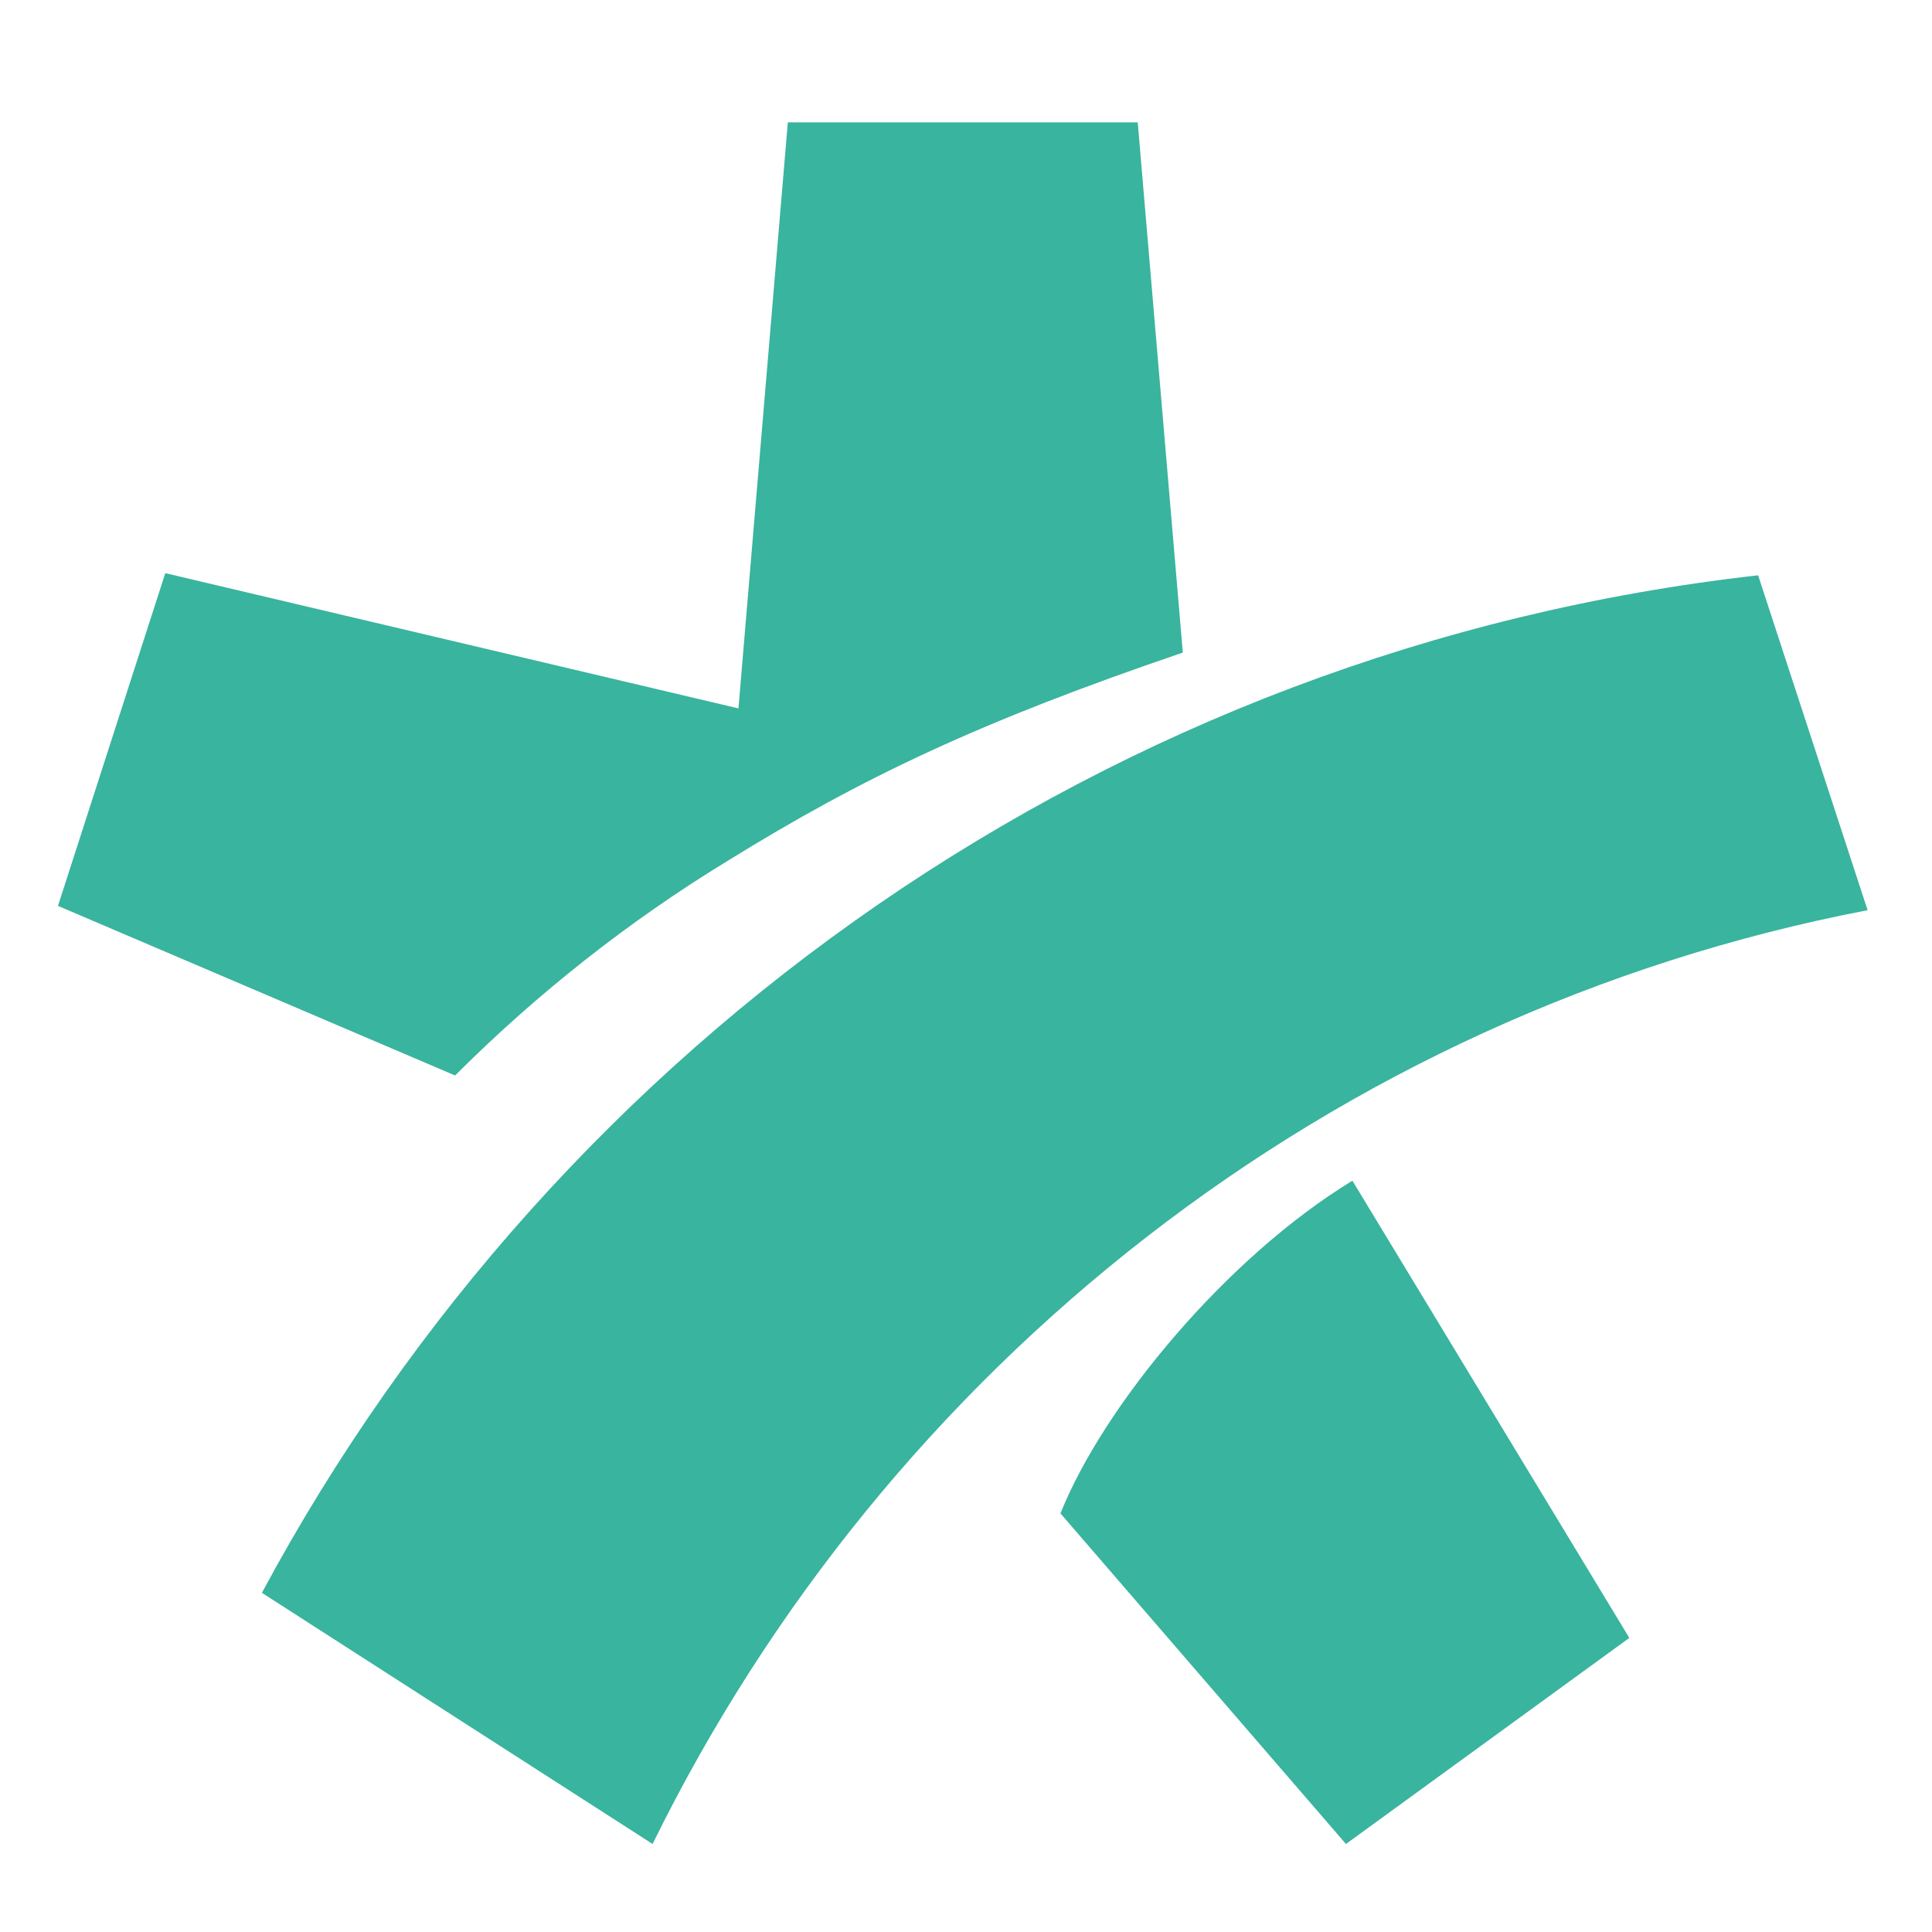 <svg enable-background="new 0 0 90 90" viewBox="0 0 90 90" xmlns="http://www.w3.org/2000/svg"><g fill="#39b49e"><path d="m49.4 70.5c2-5 7.7-11.9 13.6-15.5l12.9 21.3-13.2 9.6z"/><path d="m30.4 85.9-18.2-11.7c13.8-25.7 39.5-44 69.7-47.4l5.1 15.6c-25 4.8-45.7 21.3-56.6 43.5z"/><path d="m34.4 33 2.3-27.3h16.3l2.1 24.7c-9.4 3.2-14.9 5.8-21.2 9.7-4.6 2.8-8.9 6.2-12.7 10l-18.5-7.9 5-15.5z"/></g></svg>